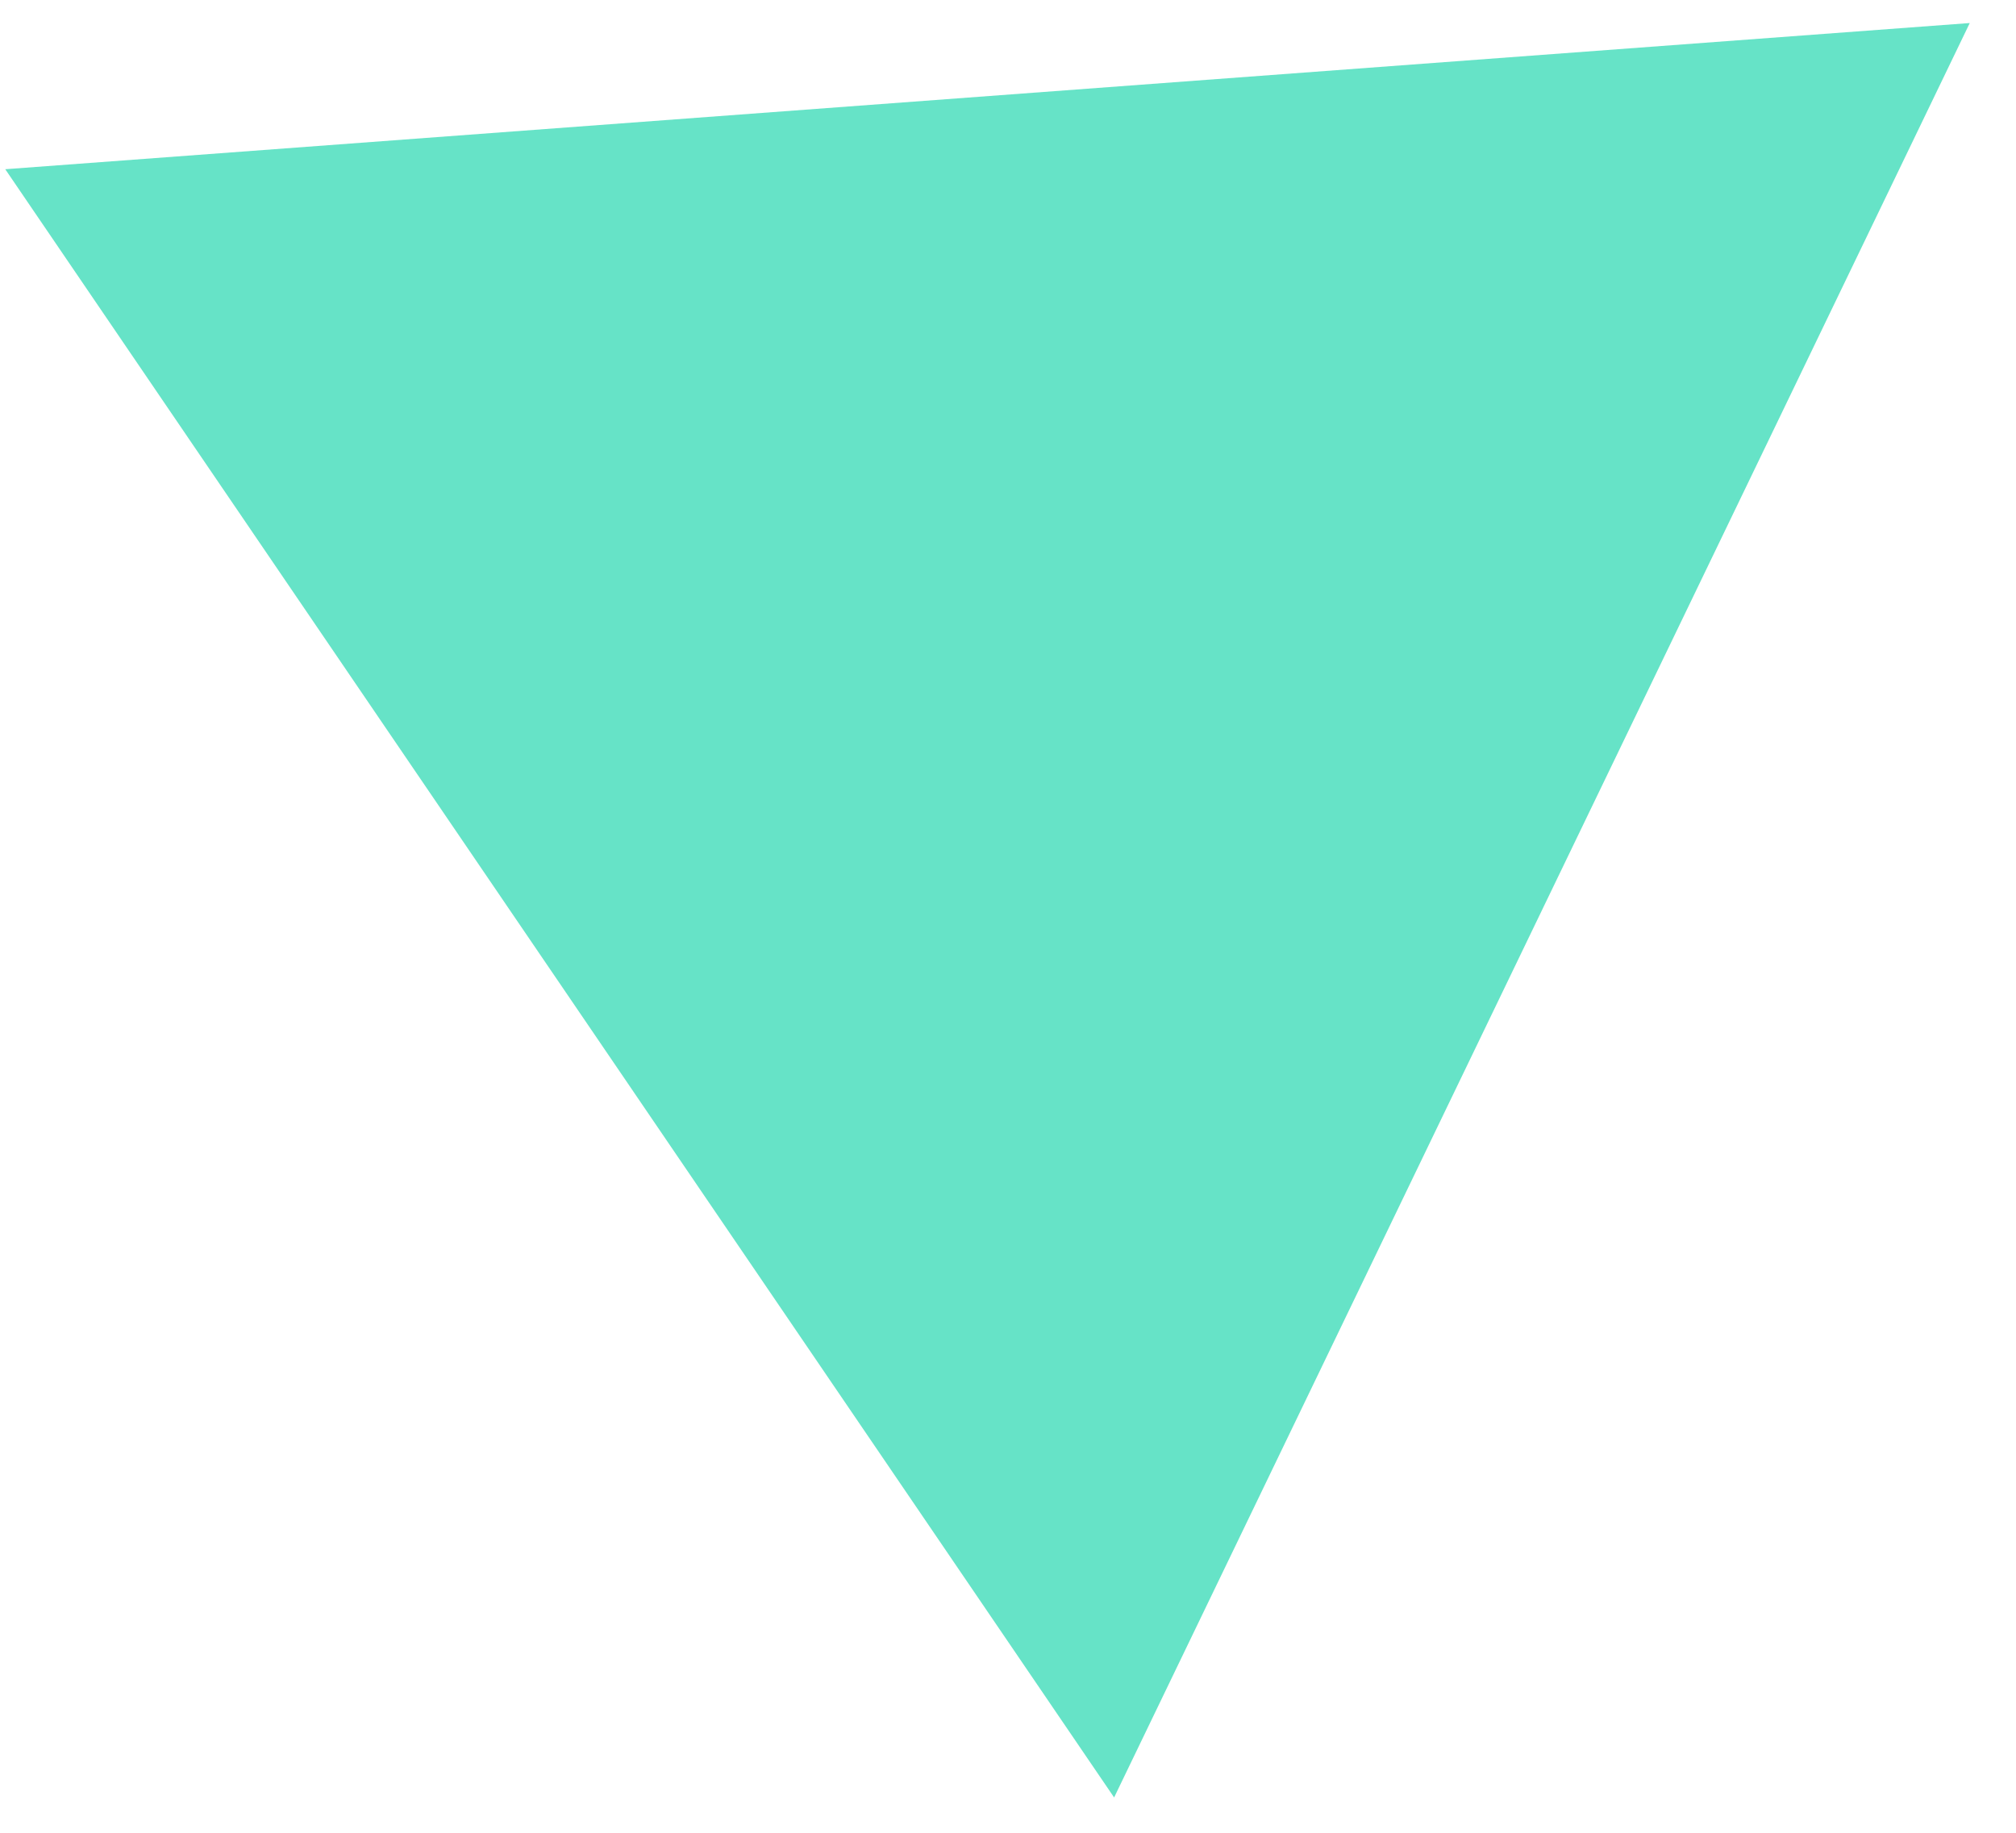<?xml version="1.0" encoding="UTF-8"?> <svg xmlns="http://www.w3.org/2000/svg" width="33" height="30" viewBox="0 0 33 30" fill="none"> <path d="M0.086 2.77L32.243 0.377L18.237 29.422L0.086 2.77Z" fill="#66E3C7"></path> </svg> 